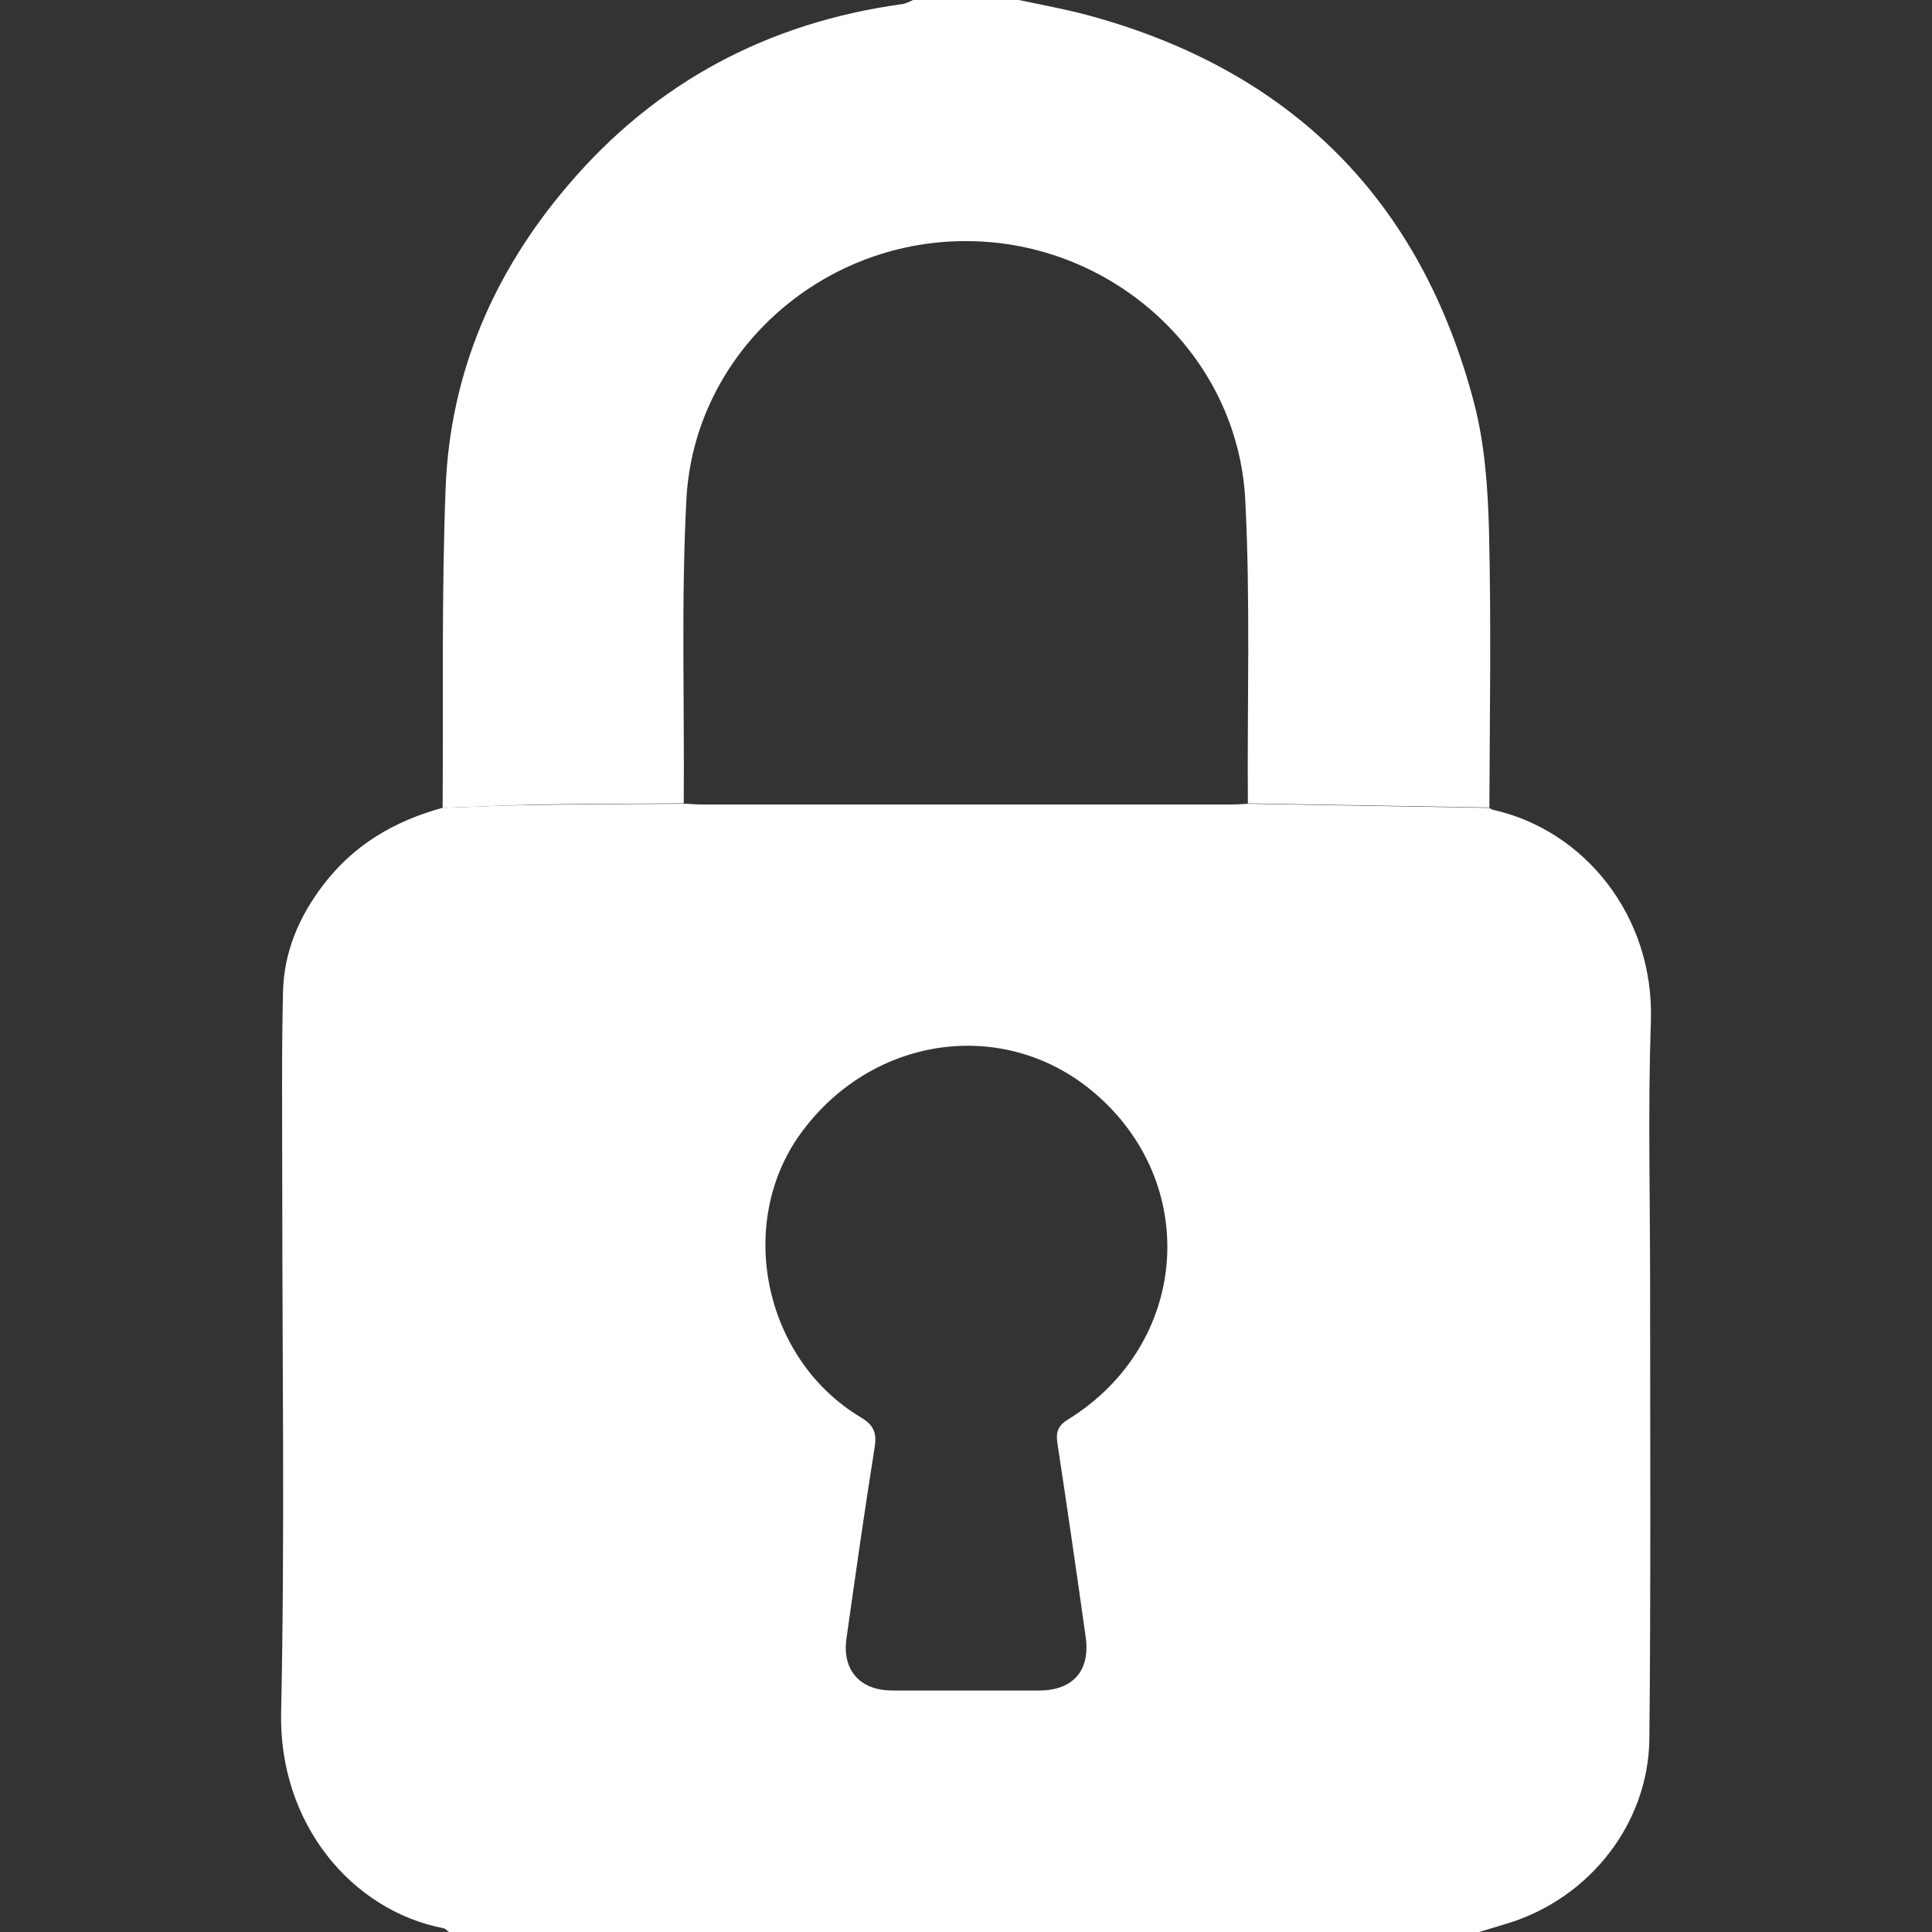 <?xml version="1.0" encoding="utf-8"?>
<!-- Generator: Adobe Illustrator 28.2.0, SVG Export Plug-In . SVG Version: 6.00 Build 0)  -->
<svg version="1.1" id="Layer_1" xmlns="http://www.w3.org/2000/svg" xmlns:xlink="http://www.w3.org/1999/xlink" x="0px" y="0px"
	 viewBox="0 0 512 512" style="enable-background:new 0 0 512 512;" xml:space="preserve">
<rect x="0" y="0" width="512" height="512" fill="#333333" stroke="none"/>
<style type="text/css">
	.st0{fill:#FFFFFF;}
</style>
<g>
	<path class="st0" d="M117.3,214.1c0.2-28.3-0.3-56.6,0.8-84.9c1.2-30.4,12.8-57.2,32.6-80.3C173.9,21.7,203.6,6,239,1.1
		c1-0.1,2-0.7,3-1.1c9.3,0,18.7,0,28,0c6.1,1.3,12.2,2.4,18.2,4c54,14.6,88.4,49,102.5,103c2.8,10.8,3.6,22.4,3.9,33.6
		c0.6,24.5,0.2,49,0.1,73.4c-21.3-0.4-42.6-0.7-64-1.1c-0.2-26.8,0.7-53.7-0.7-80.5c-2-38.4-35.1-68.4-73.8-68.5
		c-38.9-0.2-72.3,29.9-74.3,68.5c-1.4,26.8-0.5,53.6-0.7,80.5c-12.7,0.1-25.5,0.1-38.2,0.3C134.5,213.4,125.9,213.8,117.3,214.1z"/>
	<path class="st0" d="M395.6,214.6c-0.3-0.1-0.6-0.3-0.9-0.5c-21.3-0.4-42.6-0.7-64-1.1c-1.5,0.1-3,0.2-4.5,0.2
		c-46.8,0-93.7,0-140.5,0c-1.5,0-3-0.2-4.5-0.2c-12.7,0.1-25.5,0.1-38.2,0.3c-8.6,0.1-17.2,0.5-25.8,0.8
		c-12.7,3.5-23.5,9.8-31.6,20.5C79.2,243,75.2,252.4,75,263c-0.4,17.1-0.2,34.3-0.2,51.5c0,46.5,0.7,93-0.3,139.4
		c-0.6,29.5,18.8,52.4,43,57.1c0.6,0.1,1,0.7,1.5,1c91,0,182,0,273,0c2.6-0.8,5.2-1.6,7.9-2.4c21.4-6.7,36.9-26.3,37.2-48.7
		c0.4-40,0.2-79.9,0.2-119.9c0-23.5-0.6-47,0.2-70.4C438.4,242.6,419.7,219.9,395.6,214.6z M283,376.2c-2.6,1.6-3.2,3.3-2.8,6.1
		c2.6,17.1,5.1,34.3,7.5,51.4c1.3,8.9-3.2,14.2-12.1,14.3c-1.7,0-3.3,0-5,0c-5,0-10,0-15,0c-3.2,0-6.5,0-9.7,0c-3.2,0-6.5,0-9.7,0
		c-8.3-0.1-13-5.4-11.9-13.6c2.4-17,4.8-34,7.5-50.9c0.6-3.8-0.3-5.9-3.7-7.9c-25.6-15.3-33.2-51.2-16-75.1
		c18.7-25.9,53.5-31.1,77.3-11.4C318.4,313.1,315.4,356.2,283,376.2z"/>
</g>
</svg>
